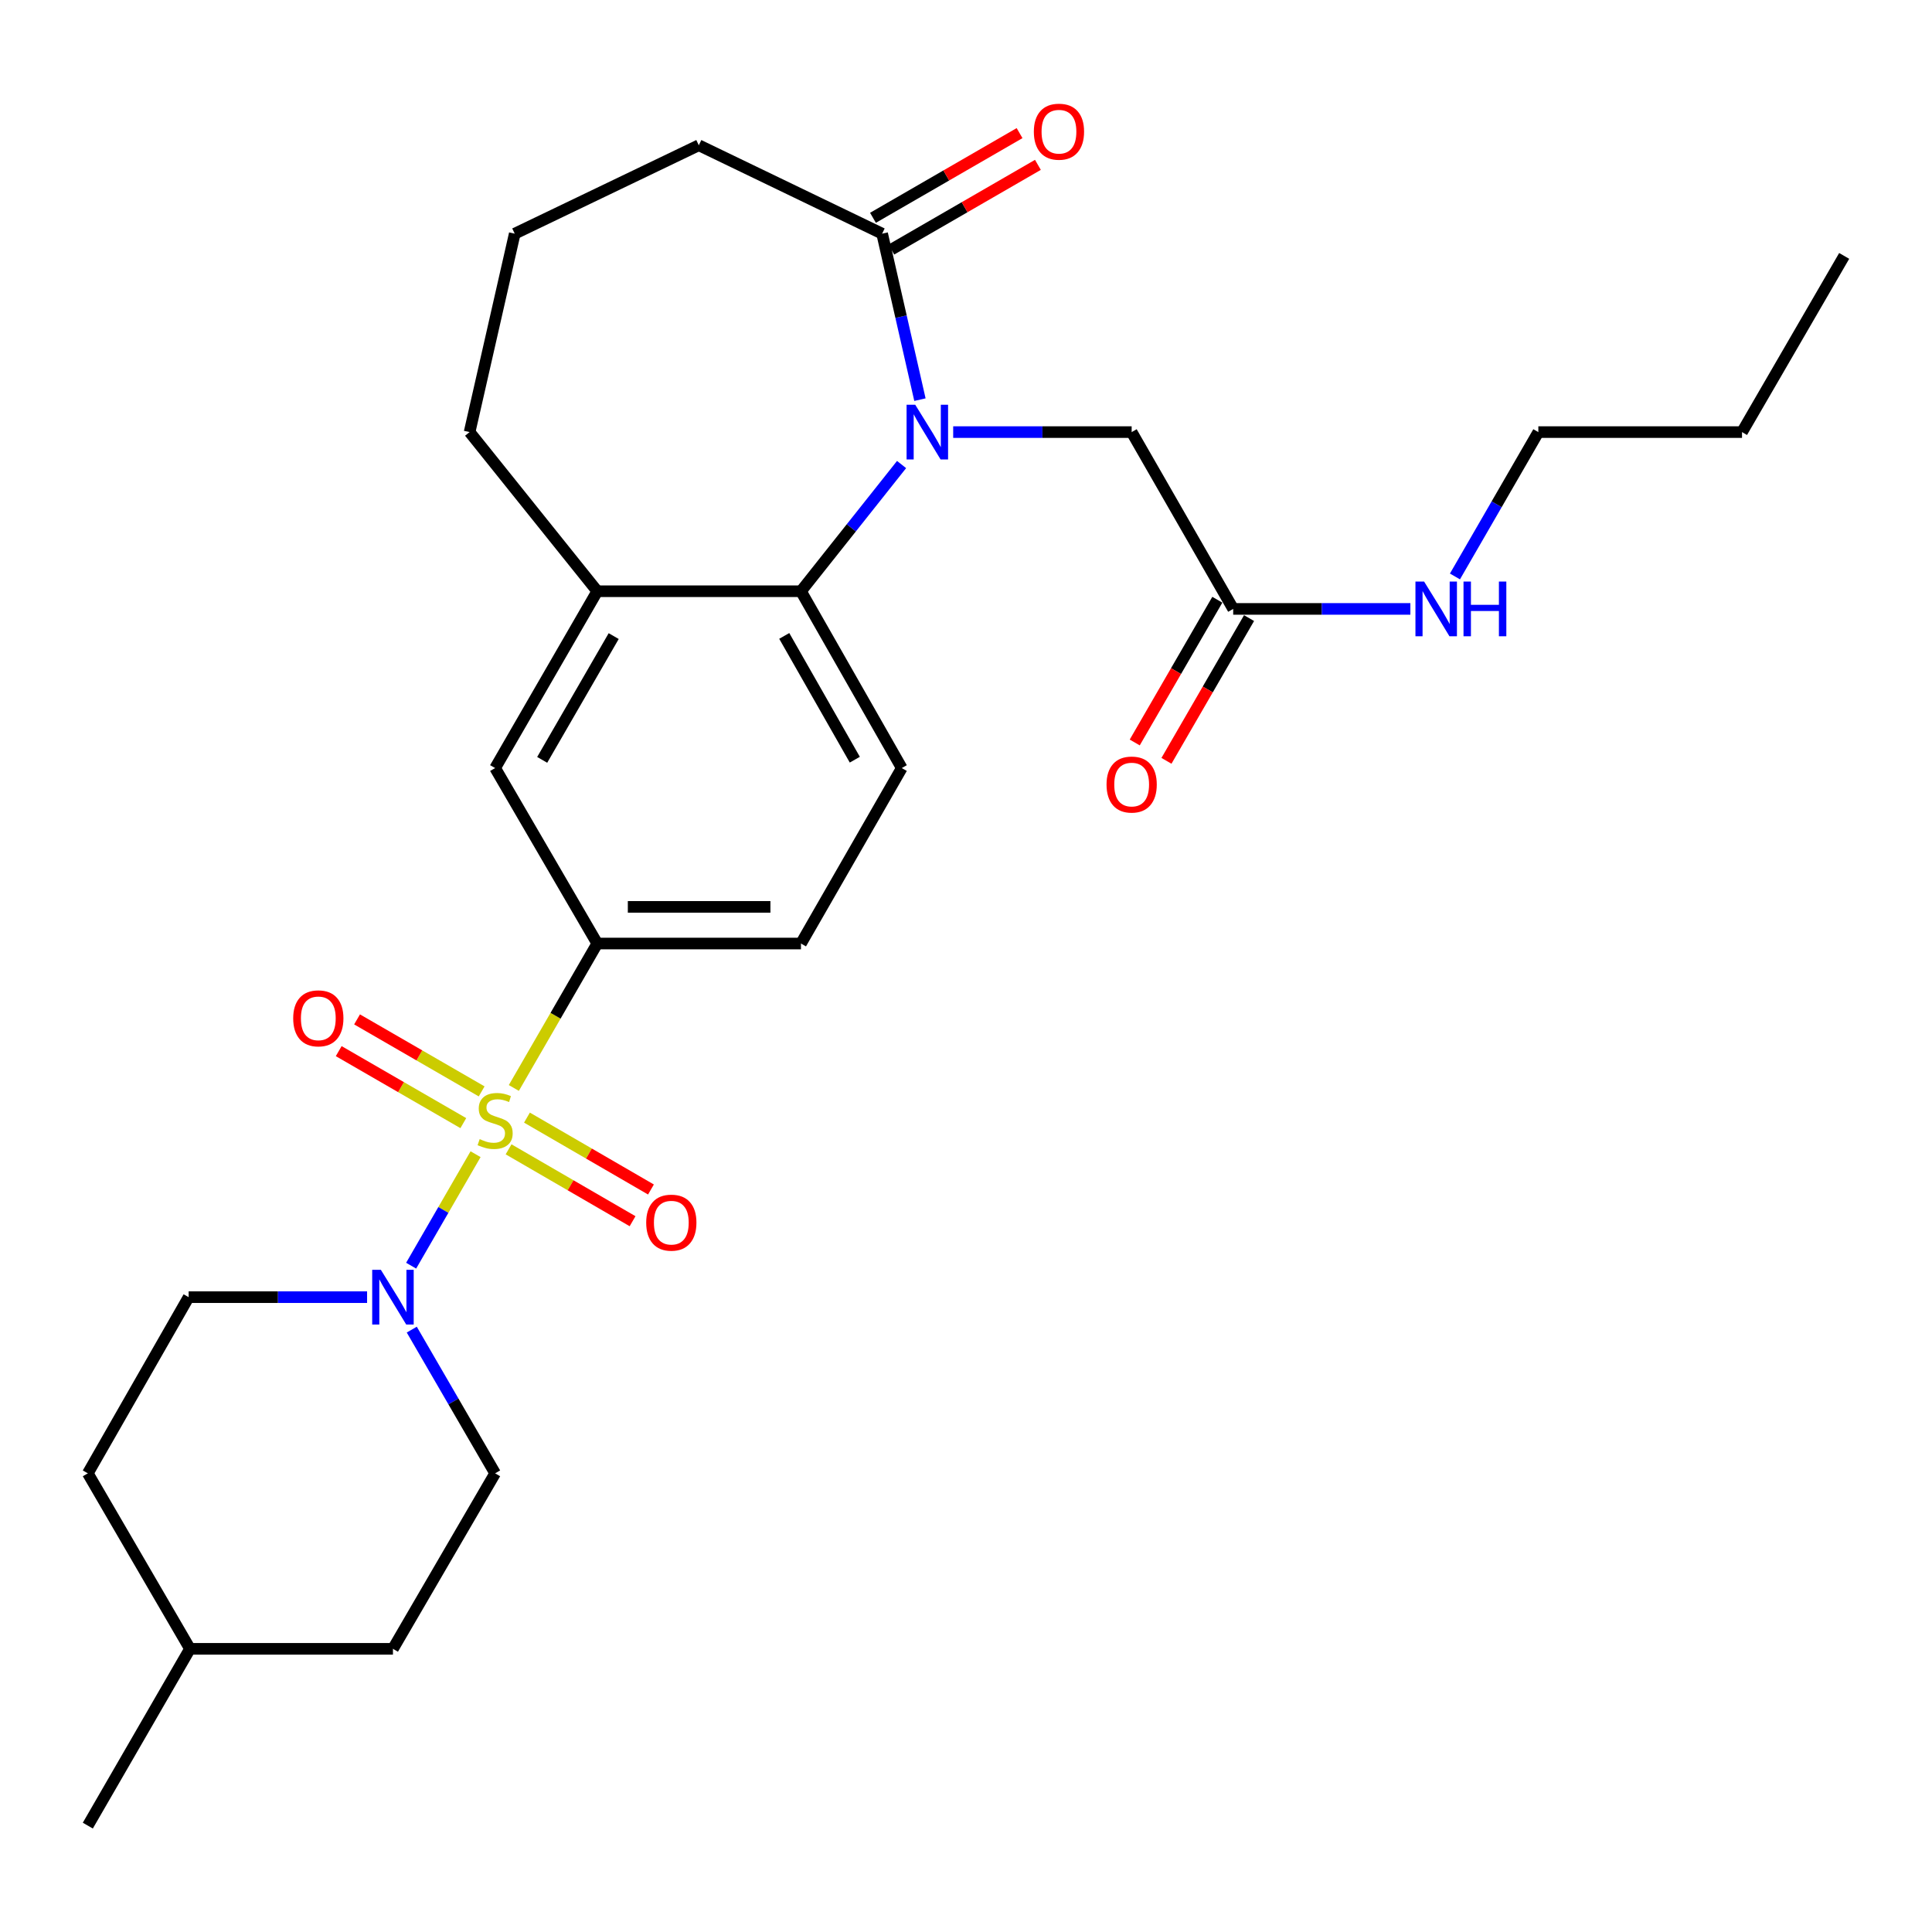 <?xml version='1.0' encoding='iso-8859-1'?>
<svg version='1.1' baseProfile='full'
              xmlns='http://www.w3.org/2000/svg'
                      xmlns:rdkit='http://www.rdkit.org/xml'
                      xmlns:xlink='http://www.w3.org/1999/xlink'
                  xml:space='preserve'
width='1000px' height='1000px' viewBox='0 0 1000 1000'>
<!-- END OF HEADER -->
<rect style='opacity:1.0;fill:#FFFFFF;stroke:none' width='1000' height='1000' x='0' y='0'> </rect>
<path class='bond-1' d='M 246.153,597.412 L 229.48,626.263' style='fill:none;fill-rule:evenodd;stroke:#CCCC00;stroke-width:6px;stroke-linecap:butt;stroke-linejoin:miter;stroke-opacity:1' />
<path class='bond-1' d='M 229.48,626.263 L 212.807,655.114' style='fill:none;fill-rule:evenodd;stroke:#0000FF;stroke-width:6px;stroke-linecap:butt;stroke-linejoin:miter;stroke-opacity:1' />
<path class='bond-3' d='M 265.963,563.128 L 287.556,525.748' style='fill:none;fill-rule:evenodd;stroke:#CCCC00;stroke-width:6px;stroke-linecap:butt;stroke-linejoin:miter;stroke-opacity:1' />
<path class='bond-3' d='M 287.556,525.748 L 309.149,488.369' style='fill:none;fill-rule:evenodd;stroke:#000000;stroke-width:6px;stroke-linecap:butt;stroke-linejoin:miter;stroke-opacity:1' />
<path class='bond-8' d='M 249.303,564.903 L 217.056,546.271' style='fill:none;fill-rule:evenodd;stroke:#CCCC00;stroke-width:6px;stroke-linecap:butt;stroke-linejoin:miter;stroke-opacity:1' />
<path class='bond-8' d='M 217.056,546.271 L 184.809,527.639' style='fill:none;fill-rule:evenodd;stroke:#FF0000;stroke-width:6px;stroke-linecap:butt;stroke-linejoin:miter;stroke-opacity:1' />
<path class='bond-8' d='M 239.811,581.33 L 207.564,562.698' style='fill:none;fill-rule:evenodd;stroke:#CCCC00;stroke-width:6px;stroke-linecap:butt;stroke-linejoin:miter;stroke-opacity:1' />
<path class='bond-8' d='M 207.564,562.698 L 175.317,544.066' style='fill:none;fill-rule:evenodd;stroke:#FF0000;stroke-width:6px;stroke-linecap:butt;stroke-linejoin:miter;stroke-opacity:1' />
<path class='bond-9' d='M 263.237,594.889 L 295.328,613.493' style='fill:none;fill-rule:evenodd;stroke:#CCCC00;stroke-width:6px;stroke-linecap:butt;stroke-linejoin:miter;stroke-opacity:1' />
<path class='bond-9' d='M 295.328,613.493 L 327.418,632.098' style='fill:none;fill-rule:evenodd;stroke:#FF0000;stroke-width:6px;stroke-linecap:butt;stroke-linejoin:miter;stroke-opacity:1' />
<path class='bond-9' d='M 272.752,578.475 L 304.843,597.08' style='fill:none;fill-rule:evenodd;stroke:#CCCC00;stroke-width:6px;stroke-linecap:butt;stroke-linejoin:miter;stroke-opacity:1' />
<path class='bond-9' d='M 304.843,597.08 L 336.934,615.684' style='fill:none;fill-rule:evenodd;stroke:#FF0000;stroke-width:6px;stroke-linecap:butt;stroke-linejoin:miter;stroke-opacity:1' />
<path class='bond-0' d='M 466.654,240.442 L 440.618,273.233' style='fill:none;fill-rule:evenodd;stroke:#0000FF;stroke-width:6px;stroke-linecap:butt;stroke-linejoin:miter;stroke-opacity:1' />
<path class='bond-0' d='M 440.618,273.233 L 414.582,306.024' style='fill:none;fill-rule:evenodd;stroke:#000000;stroke-width:6px;stroke-linecap:butt;stroke-linejoin:miter;stroke-opacity:1' />
<path class='bond-4' d='M 476.16,206.859 L 466.378,163.904' style='fill:none;fill-rule:evenodd;stroke:#0000FF;stroke-width:6px;stroke-linecap:butt;stroke-linejoin:miter;stroke-opacity:1' />
<path class='bond-4' d='M 466.378,163.904 L 456.596,120.949' style='fill:none;fill-rule:evenodd;stroke:#000000;stroke-width:6px;stroke-linecap:butt;stroke-linejoin:miter;stroke-opacity:1' />
<path class='bond-7' d='M 493.368,223.653 L 539.556,223.653' style='fill:none;fill-rule:evenodd;stroke:#0000FF;stroke-width:6px;stroke-linecap:butt;stroke-linejoin:miter;stroke-opacity:1' />
<path class='bond-7' d='M 539.556,223.653 L 585.744,223.653' style='fill:none;fill-rule:evenodd;stroke:#000000;stroke-width:6px;stroke-linecap:butt;stroke-linejoin:miter;stroke-opacity:1' />
<path class='bond-13' d='M 213.131,688.206 L 234.705,725.4' style='fill:none;fill-rule:evenodd;stroke:#0000FF;stroke-width:6px;stroke-linecap:butt;stroke-linejoin:miter;stroke-opacity:1' />
<path class='bond-13' d='M 234.705,725.4 L 256.279,762.593' style='fill:none;fill-rule:evenodd;stroke:#000000;stroke-width:6px;stroke-linecap:butt;stroke-linejoin:miter;stroke-opacity:1' />
<path class='bond-14' d='M 190.005,671.41 L 143.822,671.41' style='fill:none;fill-rule:evenodd;stroke:#0000FF;stroke-width:6px;stroke-linecap:butt;stroke-linejoin:miter;stroke-opacity:1' />
<path class='bond-14' d='M 143.822,671.41 L 97.639,671.41' style='fill:none;fill-rule:evenodd;stroke:#000000;stroke-width:6px;stroke-linecap:butt;stroke-linejoin:miter;stroke-opacity:1' />
<path class='bond-2' d='M 414.582,306.024 L 466.756,397.545' style='fill:none;fill-rule:evenodd;stroke:#000000;stroke-width:6px;stroke-linecap:butt;stroke-linejoin:miter;stroke-opacity:1' />
<path class='bond-2' d='M 405.926,329.148 L 442.448,393.213' style='fill:none;fill-rule:evenodd;stroke:#000000;stroke-width:6px;stroke-linecap:butt;stroke-linejoin:miter;stroke-opacity:1' />
<path class='bond-28' d='M 414.582,306.024 L 309.149,306.024' style='fill:none;fill-rule:evenodd;stroke:#000000;stroke-width:6px;stroke-linecap:butt;stroke-linejoin:miter;stroke-opacity:1' />
<path class='bond-6' d='M 309.149,488.369 L 256.279,397.545' style='fill:none;fill-rule:evenodd;stroke:#000000;stroke-width:6px;stroke-linecap:butt;stroke-linejoin:miter;stroke-opacity:1' />
<path class='bond-12' d='M 309.149,488.369 L 414.582,488.369' style='fill:none;fill-rule:evenodd;stroke:#000000;stroke-width:6px;stroke-linecap:butt;stroke-linejoin:miter;stroke-opacity:1' />
<path class='bond-12' d='M 324.964,469.397 L 398.767,469.397' style='fill:none;fill-rule:evenodd;stroke:#000000;stroke-width:6px;stroke-linecap:butt;stroke-linejoin:miter;stroke-opacity:1' />
<path class='bond-15' d='M 461.341,129.163 L 499.28,107.247' style='fill:none;fill-rule:evenodd;stroke:#000000;stroke-width:6px;stroke-linecap:butt;stroke-linejoin:miter;stroke-opacity:1' />
<path class='bond-15' d='M 499.28,107.247 L 537.219,85.33' style='fill:none;fill-rule:evenodd;stroke:#FF0000;stroke-width:6px;stroke-linecap:butt;stroke-linejoin:miter;stroke-opacity:1' />
<path class='bond-15' d='M 451.85,112.735 L 489.789,90.818' style='fill:none;fill-rule:evenodd;stroke:#000000;stroke-width:6px;stroke-linecap:butt;stroke-linejoin:miter;stroke-opacity:1' />
<path class='bond-15' d='M 489.789,90.818 L 527.728,68.902' style='fill:none;fill-rule:evenodd;stroke:#FF0000;stroke-width:6px;stroke-linecap:butt;stroke-linejoin:miter;stroke-opacity:1' />
<path class='bond-30' d='M 456.596,120.949 L 361.702,75.184' style='fill:none;fill-rule:evenodd;stroke:#000000;stroke-width:6px;stroke-linecap:butt;stroke-linejoin:miter;stroke-opacity:1' />
<path class='bond-5' d='M 309.149,306.024 L 256.279,397.545' style='fill:none;fill-rule:evenodd;stroke:#000000;stroke-width:6px;stroke-linecap:butt;stroke-linejoin:miter;stroke-opacity:1' />
<path class='bond-5' d='M 317.647,329.243 L 280.638,393.307' style='fill:none;fill-rule:evenodd;stroke:#000000;stroke-width:6px;stroke-linecap:butt;stroke-linejoin:miter;stroke-opacity:1' />
<path class='bond-21' d='M 309.149,306.024 L 243.062,223.653' style='fill:none;fill-rule:evenodd;stroke:#000000;stroke-width:6px;stroke-linecap:butt;stroke-linejoin:miter;stroke-opacity:1' />
<path class='bond-11' d='M 585.744,223.653 L 638.298,315.173' style='fill:none;fill-rule:evenodd;stroke:#000000;stroke-width:6px;stroke-linecap:butt;stroke-linejoin:miter;stroke-opacity:1' />
<path class='bond-10' d='M 466.756,397.545 L 414.582,488.369' style='fill:none;fill-rule:evenodd;stroke:#000000;stroke-width:6px;stroke-linecap:butt;stroke-linejoin:miter;stroke-opacity:1' />
<path class='bond-16' d='M 630.087,310.422 L 608.712,347.363' style='fill:none;fill-rule:evenodd;stroke:#000000;stroke-width:6px;stroke-linecap:butt;stroke-linejoin:miter;stroke-opacity:1' />
<path class='bond-16' d='M 608.712,347.363 L 587.337,384.304' style='fill:none;fill-rule:evenodd;stroke:#FF0000;stroke-width:6px;stroke-linecap:butt;stroke-linejoin:miter;stroke-opacity:1' />
<path class='bond-16' d='M 646.508,319.924 L 625.134,356.865' style='fill:none;fill-rule:evenodd;stroke:#000000;stroke-width:6px;stroke-linecap:butt;stroke-linejoin:miter;stroke-opacity:1' />
<path class='bond-16' d='M 625.134,356.865 L 603.759,393.805' style='fill:none;fill-rule:evenodd;stroke:#FF0000;stroke-width:6px;stroke-linecap:butt;stroke-linejoin:miter;stroke-opacity:1' />
<path class='bond-17' d='M 638.298,315.173 L 684.152,315.173' style='fill:none;fill-rule:evenodd;stroke:#000000;stroke-width:6px;stroke-linecap:butt;stroke-linejoin:miter;stroke-opacity:1' />
<path class='bond-17' d='M 684.152,315.173 L 730.006,315.173' style='fill:none;fill-rule:evenodd;stroke:#0000FF;stroke-width:6px;stroke-linecap:butt;stroke-linejoin:miter;stroke-opacity:1' />
<path class='bond-19' d='M 256.279,762.593 L 203.389,853.429' style='fill:none;fill-rule:evenodd;stroke:#000000;stroke-width:6px;stroke-linecap:butt;stroke-linejoin:miter;stroke-opacity:1' />
<path class='bond-18' d='M 97.639,671.41 L 45.455,762.593' style='fill:none;fill-rule:evenodd;stroke:#000000;stroke-width:6px;stroke-linecap:butt;stroke-linejoin:miter;stroke-opacity:1' />
<path class='bond-24' d='M 753.079,298.371 L 774.661,261.012' style='fill:none;fill-rule:evenodd;stroke:#0000FF;stroke-width:6px;stroke-linecap:butt;stroke-linejoin:miter;stroke-opacity:1' />
<path class='bond-24' d='M 774.661,261.012 L 796.242,223.653' style='fill:none;fill-rule:evenodd;stroke:#000000;stroke-width:6px;stroke-linecap:butt;stroke-linejoin:miter;stroke-opacity:1' />
<path class='bond-22' d='M 45.455,762.593 L 98.335,853.429' style='fill:none;fill-rule:evenodd;stroke:#000000;stroke-width:6px;stroke-linecap:butt;stroke-linejoin:miter;stroke-opacity:1' />
<path class='bond-29' d='M 203.389,853.429 L 98.335,853.429' style='fill:none;fill-rule:evenodd;stroke:#000000;stroke-width:6px;stroke-linecap:butt;stroke-linejoin:miter;stroke-opacity:1' />
<path class='bond-20' d='M 361.702,75.184 L 266.43,120.949' style='fill:none;fill-rule:evenodd;stroke:#000000;stroke-width:6px;stroke-linecap:butt;stroke-linejoin:miter;stroke-opacity:1' />
<path class='bond-23' d='M 243.062,223.653 L 266.43,120.949' style='fill:none;fill-rule:evenodd;stroke:#000000;stroke-width:6px;stroke-linecap:butt;stroke-linejoin:miter;stroke-opacity:1' />
<path class='bond-25' d='M 98.335,853.429 L 45.455,944.939' style='fill:none;fill-rule:evenodd;stroke:#000000;stroke-width:6px;stroke-linecap:butt;stroke-linejoin:miter;stroke-opacity:1' />
<path class='bond-26' d='M 796.242,223.653 L 901.665,223.653' style='fill:none;fill-rule:evenodd;stroke:#000000;stroke-width:6px;stroke-linecap:butt;stroke-linejoin:miter;stroke-opacity:1' />
<path class='bond-27' d='M 901.665,223.653 L 954.545,132.459' style='fill:none;fill-rule:evenodd;stroke:#000000;stroke-width:6px;stroke-linecap:butt;stroke-linejoin:miter;stroke-opacity:1' />
<path  class='atom-0' d='M 248.279 589.61
Q 248.599 589.73, 249.919 590.29
Q 251.239 590.85, 252.679 591.21
Q 254.159 591.53, 255.599 591.53
Q 258.279 591.53, 259.839 590.25
Q 261.399 588.93, 261.399 586.65
Q 261.399 585.09, 260.599 584.13
Q 259.839 583.17, 258.639 582.65
Q 257.439 582.13, 255.439 581.53
Q 252.919 580.77, 251.399 580.05
Q 249.919 579.33, 248.839 577.81
Q 247.799 576.29, 247.799 573.73
Q 247.799 570.17, 250.199 567.97
Q 252.639 565.77, 257.439 565.77
Q 260.719 565.77, 264.439 567.33
L 263.519 570.41
Q 260.119 569.01, 257.559 569.01
Q 254.799 569.01, 253.279 570.17
Q 251.759 571.29, 251.799 573.25
Q 251.799 574.77, 252.559 575.69
Q 253.359 576.61, 254.479 577.13
Q 255.639 577.65, 257.559 578.25
Q 260.119 579.05, 261.639 579.85
Q 263.159 580.65, 264.239 582.29
Q 265.359 583.89, 265.359 586.65
Q 265.359 590.57, 262.719 592.69
Q 260.119 594.77, 255.759 594.77
Q 253.239 594.77, 251.319 594.21
Q 249.439 593.69, 247.199 592.77
L 248.279 589.61
' fill='#CCCC00'/>
<path  class='atom-1' d='M 473.724 209.493
L 483.004 224.493
Q 483.924 225.973, 485.404 228.653
Q 486.884 231.333, 486.964 231.493
L 486.964 209.493
L 490.724 209.493
L 490.724 237.813
L 486.844 237.813
L 476.884 221.413
Q 475.724 219.493, 474.484 217.293
Q 473.284 215.093, 472.924 214.413
L 472.924 237.813
L 469.244 237.813
L 469.244 209.493
L 473.724 209.493
' fill='#0000FF'/>
<path  class='atom-2' d='M 197.129 657.25
L 206.409 672.25
Q 207.329 673.73, 208.809 676.41
Q 210.289 679.09, 210.369 679.25
L 210.369 657.25
L 214.129 657.25
L 214.129 685.57
L 210.249 685.57
L 200.289 669.17
Q 199.129 667.25, 197.889 665.05
Q 196.689 662.85, 196.329 662.17
L 196.329 685.57
L 192.649 685.57
L 192.649 657.25
L 197.129 657.25
' fill='#0000FF'/>
<path  class='atom-9' d='M 151.759 527.09
Q 151.759 520.29, 155.119 516.49
Q 158.479 512.69, 164.759 512.69
Q 171.039 512.69, 174.399 516.49
Q 177.759 520.29, 177.759 527.09
Q 177.759 533.97, 174.359 537.89
Q 170.959 541.77, 164.759 541.77
Q 158.519 541.77, 155.119 537.89
Q 151.759 534.01, 151.759 527.09
M 164.759 538.57
Q 169.079 538.57, 171.399 535.69
Q 173.759 532.77, 173.759 527.09
Q 173.759 521.53, 171.399 518.73
Q 169.079 515.89, 164.759 515.89
Q 160.439 515.89, 158.079 518.69
Q 155.759 521.49, 155.759 527.09
Q 155.759 532.81, 158.079 535.69
Q 160.439 538.57, 164.759 538.57
' fill='#FF0000'/>
<path  class='atom-10' d='M 334.473 632.839
Q 334.473 626.039, 337.833 622.239
Q 341.193 618.439, 347.473 618.439
Q 353.753 618.439, 357.113 622.239
Q 360.473 626.039, 360.473 632.839
Q 360.473 639.719, 357.073 643.639
Q 353.673 647.519, 347.473 647.519
Q 341.233 647.519, 337.833 643.639
Q 334.473 639.759, 334.473 632.839
M 347.473 644.319
Q 351.793 644.319, 354.113 641.439
Q 356.473 638.519, 356.473 632.839
Q 356.473 627.279, 354.113 624.479
Q 351.793 621.639, 347.473 621.639
Q 343.153 621.639, 340.793 624.439
Q 338.473 627.239, 338.473 632.839
Q 338.473 638.559, 340.793 641.439
Q 343.153 644.319, 347.473 644.319
' fill='#FF0000'/>
<path  class='atom-16' d='M 535.116 68.16
Q 535.116 61.36, 538.476 57.56
Q 541.836 53.76, 548.116 53.76
Q 554.396 53.76, 557.756 57.56
Q 561.116 61.36, 561.116 68.16
Q 561.116 75.04, 557.716 78.96
Q 554.316 82.84, 548.116 82.84
Q 541.876 82.84, 538.476 78.96
Q 535.116 75.08, 535.116 68.16
M 548.116 79.64
Q 552.436 79.64, 554.756 76.76
Q 557.116 73.84, 557.116 68.16
Q 557.116 62.6, 554.756 59.8
Q 552.436 56.96, 548.116 56.96
Q 543.796 56.96, 541.436 59.76
Q 539.116 62.56, 539.116 68.16
Q 539.116 73.88, 541.436 76.76
Q 543.796 79.64, 548.116 79.64
' fill='#FF0000'/>
<path  class='atom-17' d='M 572.744 406.078
Q 572.744 399.278, 576.104 395.478
Q 579.464 391.678, 585.744 391.678
Q 592.024 391.678, 595.384 395.478
Q 598.744 399.278, 598.744 406.078
Q 598.744 412.958, 595.344 416.878
Q 591.944 420.758, 585.744 420.758
Q 579.504 420.758, 576.104 416.878
Q 572.744 412.998, 572.744 406.078
M 585.744 417.558
Q 590.064 417.558, 592.384 414.678
Q 594.744 411.758, 594.744 406.078
Q 594.744 400.518, 592.384 397.718
Q 590.064 394.878, 585.744 394.878
Q 581.424 394.878, 579.064 397.678
Q 576.744 400.478, 576.744 406.078
Q 576.744 411.798, 579.064 414.678
Q 581.424 417.558, 585.744 417.558
' fill='#FF0000'/>
<path  class='atom-18' d='M 737.113 301.013
L 746.393 316.013
Q 747.313 317.493, 748.793 320.173
Q 750.273 322.853, 750.353 323.013
L 750.353 301.013
L 754.113 301.013
L 754.113 329.333
L 750.233 329.333
L 740.273 312.933
Q 739.113 311.013, 737.873 308.813
Q 736.673 306.613, 736.313 305.933
L 736.313 329.333
L 732.633 329.333
L 732.633 301.013
L 737.113 301.013
' fill='#0000FF'/>
<path  class='atom-18' d='M 757.513 301.013
L 761.353 301.013
L 761.353 313.053
L 775.833 313.053
L 775.833 301.013
L 779.673 301.013
L 779.673 329.333
L 775.833 329.333
L 775.833 316.253
L 761.353 316.253
L 761.353 329.333
L 757.513 329.333
L 757.513 301.013
' fill='#0000FF'/>
</svg>
